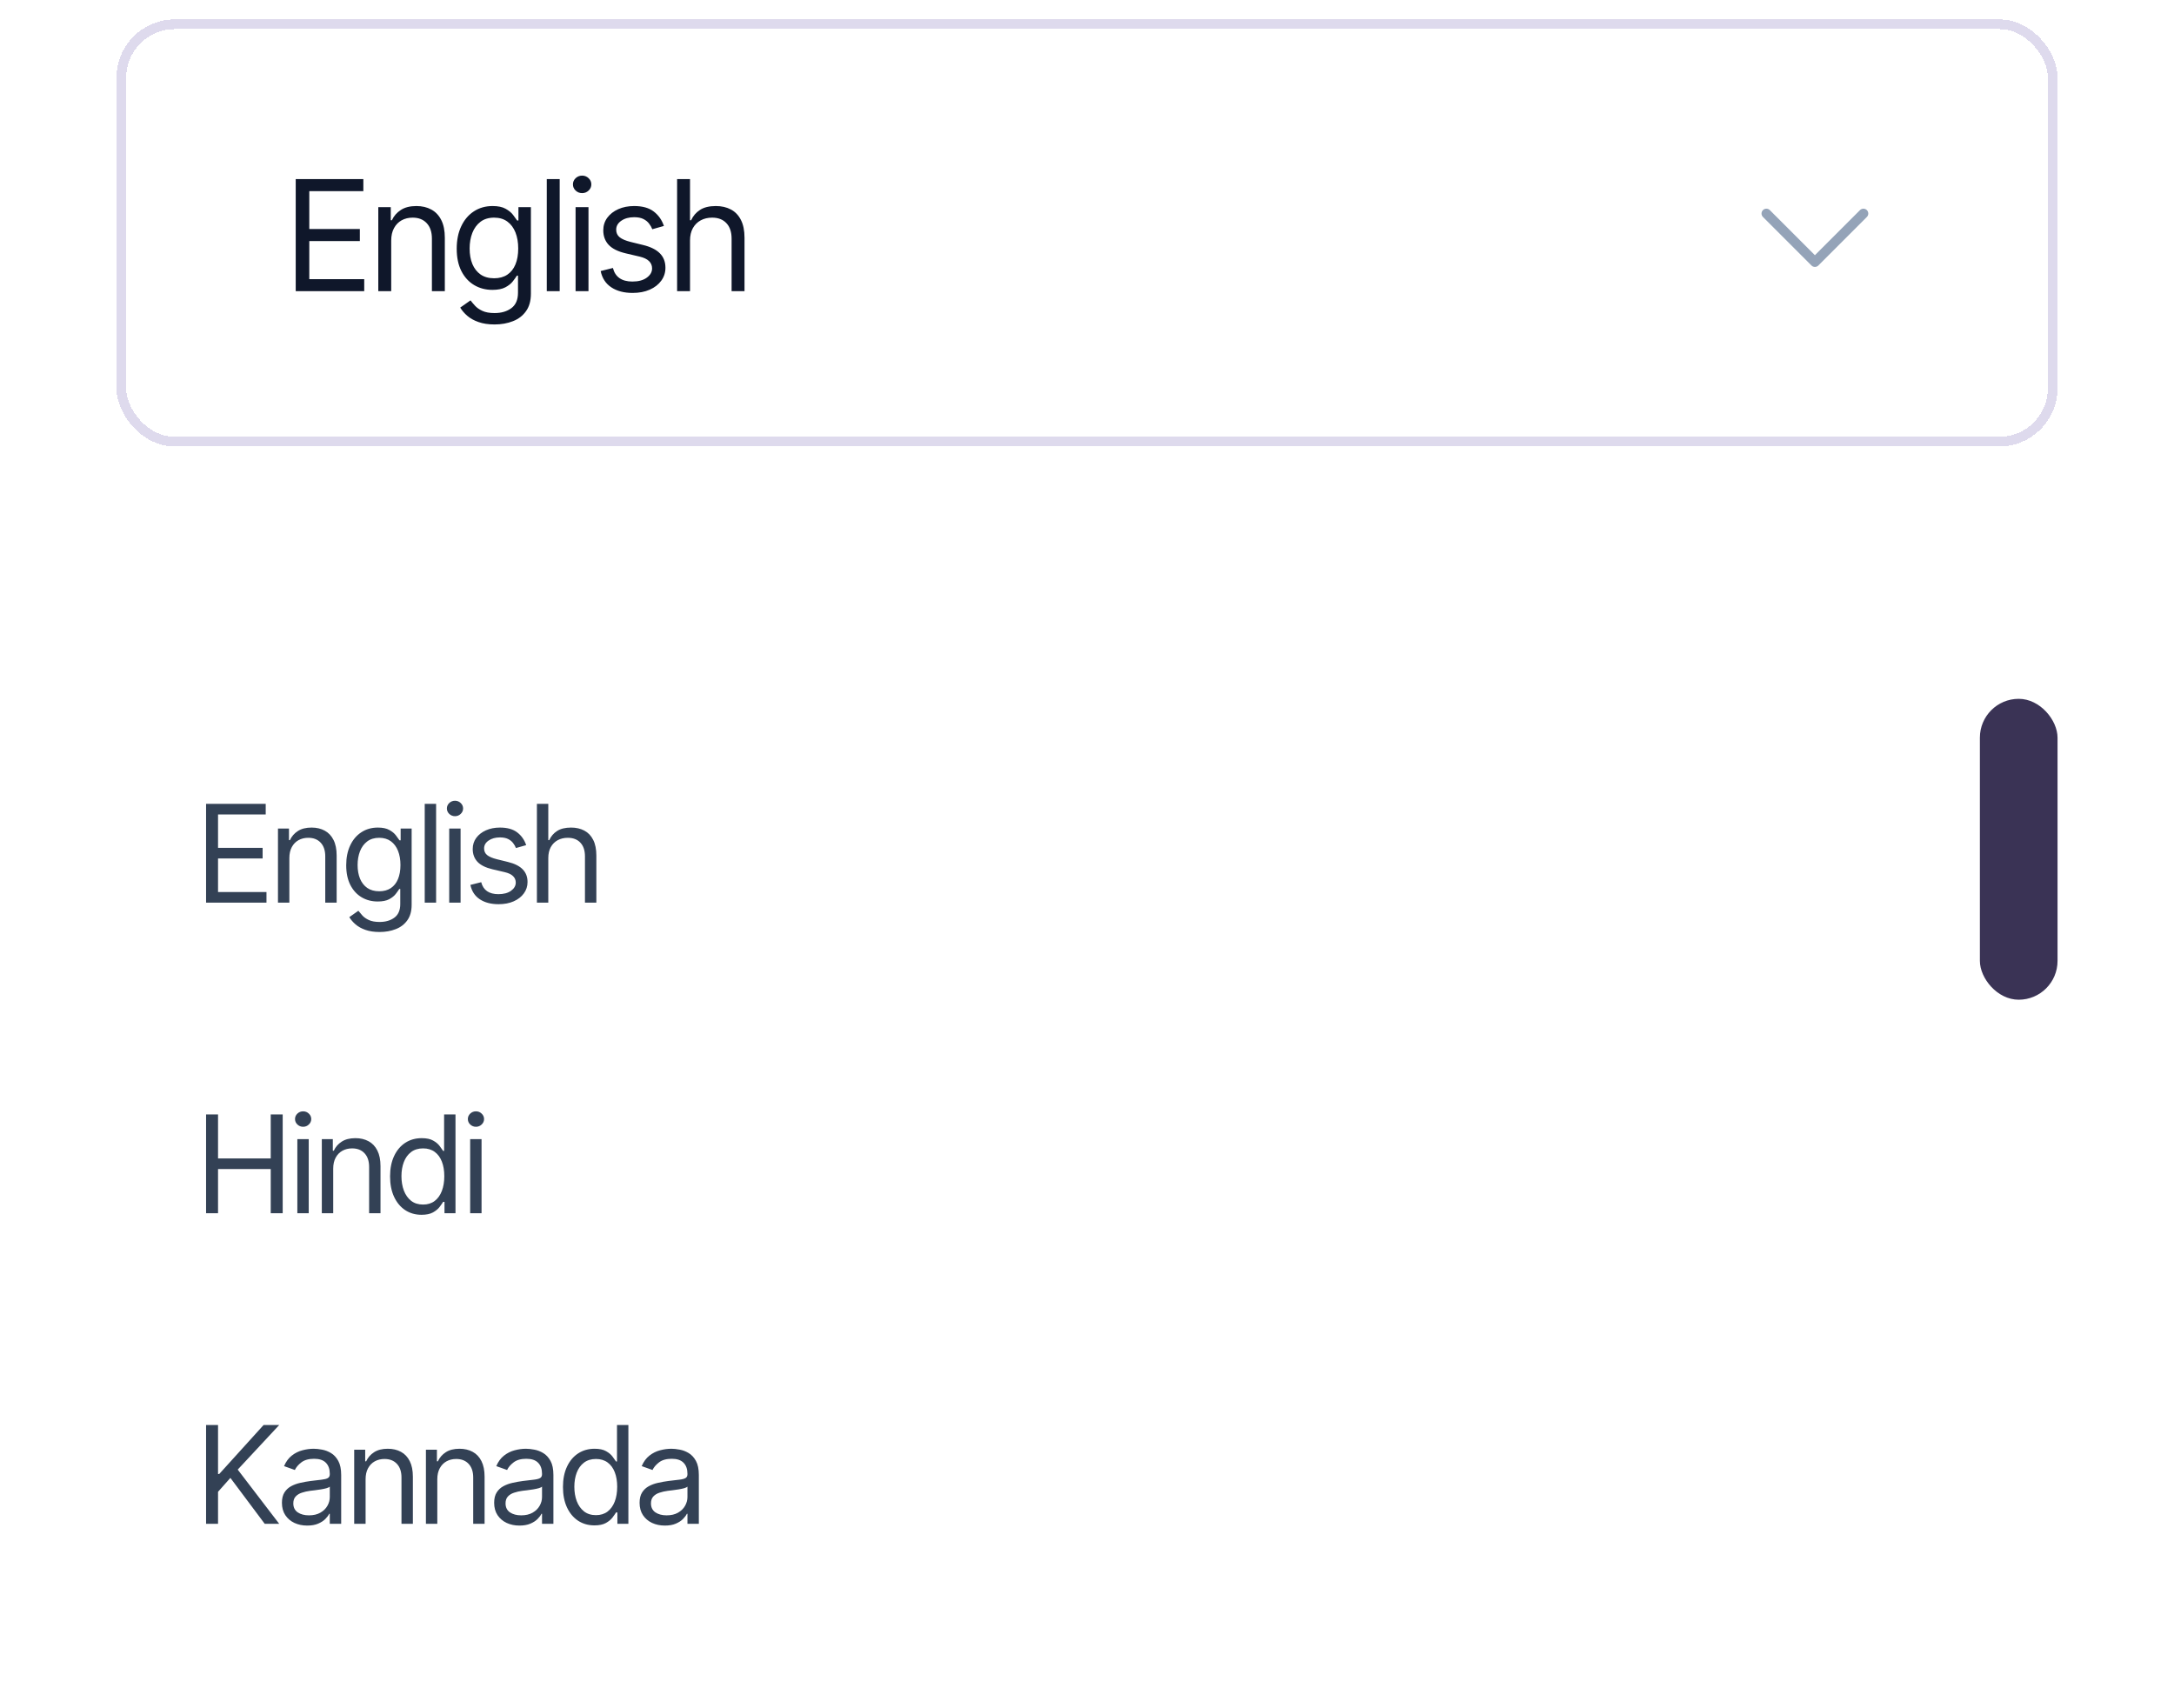 <svg width="224" height="176" viewBox="0 0 224 176" fill="none" xmlns="http://www.w3.org/2000/svg">
<g filter="url(#filter0_d_34486_798)">
<rect x="12" y="1" width="200" height="44" rx="6" fill="white" shape-rendering="crispEdges"/>
<rect x="12.5" y="1.5" width="199" height="43" rx="5.5" stroke="#DEDAED" shape-rendering="crispEdges"/>
<path d="M30.47 29V17.454H37.438V18.695H31.868V22.596H37.077V23.836H31.868V27.76H37.528V29H30.47ZM40.308 23.791V29H38.978V20.341H40.263V21.694H40.376C40.579 21.254 40.887 20.901 41.3 20.634C41.714 20.363 42.247 20.228 42.901 20.228C43.488 20.228 44.001 20.348 44.44 20.589C44.88 20.826 45.222 21.186 45.466 21.671C45.711 22.152 45.833 22.761 45.833 23.498V29H44.502V23.588C44.502 22.908 44.326 22.378 43.972 21.998C43.619 21.615 43.134 21.423 42.518 21.423C42.093 21.423 41.714 21.515 41.379 21.7C41.048 21.884 40.787 22.152 40.596 22.506C40.404 22.859 40.308 23.287 40.308 23.791ZM50.959 32.428C50.316 32.428 49.764 32.345 49.302 32.179C48.839 32.018 48.454 31.804 48.146 31.537C47.842 31.274 47.599 30.992 47.419 30.691L48.479 29.947C48.599 30.105 48.751 30.285 48.935 30.488C49.119 30.695 49.371 30.873 49.691 31.024C50.014 31.178 50.437 31.255 50.959 31.255C51.658 31.255 52.235 31.086 52.69 30.748C53.145 30.409 53.372 29.879 53.372 29.158V27.399H53.259C53.161 27.557 53.022 27.752 52.842 27.985C52.665 28.215 52.41 28.419 52.075 28.6C51.745 28.776 51.297 28.865 50.734 28.865C50.035 28.865 49.407 28.699 48.851 28.369C48.298 28.038 47.86 27.557 47.537 26.925C47.218 26.294 47.058 25.527 47.058 24.625C47.058 23.738 47.214 22.966 47.526 22.308C47.838 21.647 48.272 21.136 48.828 20.775C49.384 20.41 50.027 20.228 50.756 20.228C51.32 20.228 51.767 20.322 52.098 20.51C52.432 20.694 52.688 20.905 52.865 21.141C53.045 21.374 53.184 21.566 53.282 21.716H53.417V20.341H54.702V29.248C54.702 29.992 54.533 30.597 54.195 31.063C53.861 31.533 53.41 31.877 52.842 32.095C52.278 32.317 51.651 32.428 50.959 32.428ZM50.914 27.67C51.448 27.67 51.899 27.547 52.267 27.303C52.635 27.059 52.915 26.707 53.107 26.249C53.299 25.79 53.395 25.242 53.395 24.603C53.395 23.979 53.3 23.428 53.113 22.951C52.925 22.474 52.647 22.1 52.278 21.829C51.91 21.559 51.455 21.423 50.914 21.423C50.35 21.423 49.88 21.566 49.505 21.852C49.133 22.137 48.853 22.521 48.665 23.002C48.48 23.483 48.389 24.017 48.389 24.603C48.389 25.204 48.482 25.736 48.67 26.198C48.862 26.657 49.144 27.017 49.516 27.281C49.892 27.54 50.358 27.67 50.914 27.67ZM57.668 17.454V29H56.338V17.454H57.668ZM59.305 29V20.341H60.635V29H59.305ZM59.981 18.898C59.722 18.898 59.498 18.809 59.311 18.633C59.126 18.456 59.034 18.244 59.034 17.996C59.034 17.748 59.126 17.535 59.311 17.359C59.498 17.182 59.722 17.094 59.981 17.094C60.241 17.094 60.462 17.182 60.647 17.359C60.835 17.535 60.928 17.748 60.928 17.996C60.928 18.244 60.835 18.456 60.647 18.633C60.462 18.809 60.241 18.898 59.981 18.898ZM68.406 22.28L67.211 22.618C67.135 22.419 67.025 22.226 66.878 22.038C66.735 21.846 66.54 21.688 66.292 21.564C66.044 21.44 65.726 21.378 65.339 21.378C64.809 21.378 64.367 21.5 64.014 21.745C63.665 21.985 63.49 22.291 63.49 22.663C63.49 22.994 63.61 23.256 63.851 23.447C64.091 23.639 64.467 23.799 64.978 23.926L66.263 24.242C67.038 24.43 67.615 24.717 67.994 25.105C68.374 25.488 68.564 25.982 68.564 26.587C68.564 27.083 68.421 27.527 68.135 27.918C67.853 28.308 67.459 28.617 66.951 28.842C66.444 29.068 65.854 29.18 65.181 29.18C64.298 29.18 63.567 28.989 62.988 28.605C62.409 28.222 62.043 27.662 61.889 26.925L63.152 26.61C63.272 27.076 63.499 27.425 63.834 27.658C64.172 27.891 64.614 28.008 65.159 28.008C65.779 28.008 66.271 27.876 66.635 27.613C67.004 27.346 67.188 27.027 67.188 26.655C67.188 26.354 67.083 26.102 66.872 25.899C66.662 25.693 66.339 25.539 65.903 25.437L64.46 25.099C63.666 24.911 63.084 24.62 62.712 24.225C62.344 23.827 62.159 23.329 62.159 22.731C62.159 22.243 62.297 21.81 62.571 21.435C62.849 21.059 63.227 20.764 63.704 20.549C64.185 20.335 64.73 20.228 65.339 20.228C66.196 20.228 66.869 20.416 67.357 20.792C67.85 21.168 68.199 21.664 68.406 22.28ZM71.097 23.791V29H69.766V17.454H71.097V21.694H71.209C71.412 21.247 71.717 20.892 72.123 20.628C72.532 20.362 73.077 20.228 73.757 20.228C74.348 20.228 74.864 20.346 75.308 20.583C75.751 20.816 76.095 21.175 76.34 21.66C76.588 22.141 76.712 22.754 76.712 23.498V29H75.381V23.588C75.381 22.9 75.203 22.369 74.846 21.993C74.492 21.613 74.002 21.423 73.374 21.423C72.938 21.423 72.547 21.515 72.202 21.7C71.86 21.884 71.589 22.152 71.39 22.506C71.194 22.859 71.097 23.287 71.097 23.791Z" fill="#0F172A"/>
<g clip-path="url(#clip0_34486_798)">
<path d="M192.354 21.354L187.354 26.354C187.308 26.401 187.252 26.437 187.192 26.463C187.131 26.488 187.066 26.501 187 26.501C186.935 26.501 186.87 26.488 186.809 26.463C186.748 26.437 186.693 26.401 186.647 26.354L181.647 21.354C181.553 21.26 181.5 21.133 181.5 21C181.5 20.868 181.553 20.74 181.647 20.646C181.74 20.553 181.868 20.5 182 20.5C182.133 20.5 182.26 20.553 182.354 20.646L187 25.293L191.647 20.646C191.693 20.6 191.748 20.563 191.809 20.538C191.87 20.513 191.935 20.5 192 20.5C192.066 20.5 192.131 20.513 192.192 20.538C192.252 20.563 192.308 20.6 192.354 20.646C192.4 20.693 192.437 20.748 192.462 20.809C192.488 20.869 192.501 20.935 192.501 21C192.501 21.066 192.488 21.131 192.462 21.192C192.437 21.252 192.4 21.308 192.354 21.354Z" fill="#94A3B8"/>
</g>
</g>
<g filter="url(#filter1_ddd_34486_798)">
<g clip-path="url(#clip1_34486_798)">
<rect x="12" y="54" width="200" height="100" rx="6" fill="white"/>
<path d="M21.233 79V68.818H27.378V69.912H22.466V73.352H27.06V74.446H22.466V77.906H27.457V79H21.233ZM29.814 74.406V79H28.641V71.364H29.775V72.557H29.874C30.053 72.169 30.325 71.858 30.689 71.622C31.054 71.383 31.525 71.264 32.101 71.264C32.618 71.264 33.071 71.37 33.459 71.582C33.846 71.791 34.148 72.109 34.363 72.537C34.579 72.961 34.687 73.498 34.687 74.148V79H33.513V74.227C33.513 73.627 33.357 73.16 33.046 72.825C32.734 72.487 32.307 72.318 31.763 72.318C31.389 72.318 31.054 72.399 30.759 72.562C30.467 72.724 30.237 72.961 30.068 73.273C29.899 73.584 29.814 73.962 29.814 74.406ZM39.113 82.023C38.546 82.023 38.059 81.95 37.651 81.804C37.244 81.662 36.904 81.472 36.632 81.237C36.364 81.005 36.15 80.757 35.991 80.492L36.925 79.835C37.032 79.974 37.166 80.133 37.328 80.312C37.49 80.495 37.713 80.652 37.994 80.785C38.279 80.921 38.652 80.989 39.113 80.989C39.729 80.989 40.238 80.84 40.639 80.541C41.04 80.243 41.241 79.776 41.241 79.139V77.588H41.141C41.055 77.727 40.932 77.9 40.773 78.105C40.618 78.307 40.392 78.488 40.097 78.647C39.806 78.803 39.411 78.881 38.914 78.881C38.297 78.881 37.744 78.735 37.254 78.443C36.766 78.151 36.38 77.727 36.095 77.171C35.813 76.614 35.672 75.938 35.672 75.142C35.672 74.36 35.81 73.679 36.085 73.099C36.36 72.515 36.743 72.065 37.234 71.746C37.724 71.425 38.291 71.264 38.934 71.264C39.431 71.264 39.825 71.347 40.117 71.513C40.412 71.675 40.638 71.861 40.793 72.07C40.952 72.275 41.075 72.444 41.161 72.577H41.281V71.364H42.414V79.219C42.414 79.875 42.265 80.409 41.967 80.82C41.672 81.234 41.274 81.537 40.773 81.729C40.276 81.925 39.723 82.023 39.113 82.023ZM39.073 77.827C39.544 77.827 39.941 77.719 40.266 77.504C40.591 77.288 40.838 76.978 41.007 76.574C41.176 76.169 41.261 75.686 41.261 75.122C41.261 74.572 41.178 74.086 41.012 73.665C40.846 73.245 40.601 72.915 40.276 72.676C39.951 72.438 39.55 72.318 39.073 72.318C38.576 72.318 38.162 72.444 37.83 72.696C37.502 72.948 37.255 73.286 37.09 73.71C36.927 74.135 36.846 74.605 36.846 75.122C36.846 75.653 36.929 76.121 37.094 76.529C37.264 76.933 37.512 77.252 37.84 77.484C38.172 77.712 38.583 77.827 39.073 77.827ZM44.935 68.818V79H43.762V68.818H44.935ZM46.284 79V71.364H47.457V79H46.284ZM46.881 70.091C46.652 70.091 46.455 70.013 46.289 69.857C46.127 69.701 46.045 69.514 46.045 69.296C46.045 69.077 46.127 68.889 46.289 68.734C46.455 68.578 46.652 68.5 46.881 68.5C47.109 68.5 47.305 68.578 47.467 68.734C47.633 68.889 47.716 69.077 47.716 69.296C47.716 69.514 47.633 69.701 47.467 69.857C47.305 70.013 47.109 70.091 46.881 70.091ZM54.215 73.074L53.161 73.372C53.095 73.197 52.997 73.026 52.868 72.86C52.742 72.691 52.57 72.552 52.351 72.442C52.132 72.333 51.852 72.278 51.511 72.278C51.044 72.278 50.654 72.386 50.343 72.602C50.034 72.814 49.88 73.084 49.88 73.412C49.88 73.704 49.986 73.934 50.198 74.103C50.41 74.272 50.742 74.413 51.193 74.526L52.326 74.804C53.009 74.97 53.518 75.223 53.852 75.565C54.187 75.903 54.355 76.338 54.355 76.872C54.355 77.31 54.229 77.701 53.977 78.046C53.728 78.39 53.38 78.662 52.933 78.861C52.485 79.06 51.965 79.159 51.372 79.159C50.593 79.159 49.948 78.99 49.438 78.652C48.927 78.314 48.604 77.82 48.468 77.171L49.582 76.892C49.688 77.303 49.888 77.611 50.183 77.817C50.482 78.022 50.871 78.125 51.352 78.125C51.899 78.125 52.333 78.009 52.654 77.777C52.979 77.542 53.142 77.26 53.142 76.932C53.142 76.667 53.049 76.445 52.863 76.266C52.678 76.083 52.392 75.947 52.008 75.858L50.735 75.56C50.036 75.394 49.522 75.137 49.194 74.789C48.869 74.438 48.707 73.999 48.707 73.472C48.707 73.041 48.828 72.66 49.07 72.328C49.315 71.997 49.648 71.737 50.069 71.548C50.493 71.359 50.974 71.264 51.511 71.264C52.267 71.264 52.86 71.43 53.291 71.761C53.725 72.093 54.033 72.53 54.215 73.074ZM56.494 74.406V79H55.321V68.818H56.494V72.557H56.593C56.772 72.162 57.041 71.849 57.399 71.617C57.76 71.382 58.241 71.264 58.841 71.264C59.361 71.264 59.817 71.369 60.208 71.577C60.599 71.783 60.902 72.099 61.118 72.527C61.336 72.951 61.446 73.492 61.446 74.148V79H60.272V74.227C60.272 73.621 60.115 73.152 59.8 72.82C59.489 72.486 59.056 72.318 58.503 72.318C58.118 72.318 57.773 72.399 57.468 72.562C57.167 72.724 56.928 72.961 56.753 73.273C56.58 73.584 56.494 73.962 56.494 74.406Z" fill="#334155"/>
<path d="M21.233 111V100.818H22.466V105.352H27.895V100.818H29.128V111H27.895V106.446H22.466V111H21.233ZM30.637 111V103.364H31.81V111H30.637ZM31.234 102.091C31.005 102.091 30.808 102.013 30.642 101.857C30.48 101.701 30.398 101.514 30.398 101.295C30.398 101.077 30.48 100.889 30.642 100.734C30.808 100.578 31.005 100.5 31.234 100.5C31.462 100.5 31.658 100.578 31.82 100.734C31.986 100.889 32.069 101.077 32.069 101.295C32.069 101.514 31.986 101.701 31.82 101.857C31.658 102.013 31.462 102.091 31.234 102.091ZM34.333 106.406V111H33.159V103.364H34.293V104.557H34.392C34.571 104.169 34.843 103.857 35.208 103.622C35.572 103.384 36.043 103.264 36.62 103.264C37.137 103.264 37.589 103.37 37.977 103.582C38.365 103.791 38.666 104.109 38.882 104.537C39.097 104.961 39.205 105.498 39.205 106.148V111H38.032V106.227C38.032 105.627 37.876 105.16 37.564 104.825C37.253 104.487 36.825 104.318 36.282 104.318C35.907 104.318 35.572 104.399 35.277 104.562C34.986 104.724 34.755 104.961 34.586 105.273C34.417 105.584 34.333 105.962 34.333 106.406ZM43.432 111.159C42.796 111.159 42.234 110.998 41.747 110.677C41.26 110.352 40.879 109.895 40.604 109.305C40.328 108.711 40.191 108.01 40.191 107.202C40.191 106.4 40.328 105.704 40.604 105.114C40.879 104.524 41.261 104.068 41.752 103.746C42.242 103.425 42.809 103.264 43.452 103.264C43.949 103.264 44.342 103.347 44.63 103.513C44.922 103.675 45.144 103.861 45.297 104.07C45.453 104.275 45.574 104.444 45.66 104.577H45.759V100.818H46.932V111H45.799V109.827H45.66C45.574 109.966 45.451 110.142 45.292 110.354C45.133 110.562 44.906 110.75 44.611 110.915C44.316 111.078 43.923 111.159 43.432 111.159ZM43.592 110.105C44.062 110.105 44.46 109.982 44.785 109.737C45.109 109.489 45.356 109.146 45.525 108.708C45.694 108.267 45.779 107.759 45.779 107.182C45.779 106.612 45.696 106.113 45.53 105.685C45.365 105.254 45.119 104.92 44.795 104.681C44.47 104.439 44.069 104.318 43.592 104.318C43.094 104.318 42.68 104.446 42.349 104.701C42.02 104.953 41.773 105.296 41.608 105.73C41.445 106.161 41.364 106.645 41.364 107.182C41.364 107.725 41.447 108.219 41.613 108.663C41.782 109.104 42.03 109.455 42.358 109.717C42.69 109.976 43.101 110.105 43.592 110.105ZM48.444 111V103.364H49.617V111H48.444ZM49.041 102.091C48.812 102.091 48.615 102.013 48.449 101.857C48.287 101.701 48.206 101.514 48.206 101.295C48.206 101.077 48.287 100.889 48.449 100.734C48.615 100.578 48.812 100.5 49.041 100.5C49.27 100.5 49.465 100.578 49.627 100.734C49.793 100.889 49.876 101.077 49.876 101.295C49.876 101.514 49.793 101.701 49.627 101.857C49.465 102.013 49.27 102.091 49.041 102.091Z" fill="#334155"/>
<path d="M21.233 143V132.818H22.466V137.869H22.585L27.159 132.818H28.77L24.494 137.412L28.77 143H27.278L23.739 138.267L22.466 139.699V143H21.233ZM31.654 143.179C31.17 143.179 30.731 143.088 30.336 142.906C29.942 142.72 29.629 142.453 29.397 142.105C29.165 141.754 29.049 141.33 29.049 140.832C29.049 140.395 29.135 140.04 29.307 139.768C29.48 139.493 29.71 139.278 29.998 139.122C30.287 138.966 30.605 138.85 30.953 138.774C31.304 138.695 31.657 138.632 32.012 138.585C32.476 138.526 32.852 138.481 33.14 138.451C33.432 138.418 33.644 138.363 33.777 138.287C33.913 138.211 33.98 138.078 33.98 137.889V137.849C33.98 137.359 33.846 136.978 33.578 136.706C33.313 136.434 32.91 136.298 32.37 136.298C31.81 136.298 31.37 136.421 31.052 136.666C30.734 136.911 30.51 137.173 30.381 137.452L29.267 137.054C29.466 136.59 29.732 136.229 30.063 135.97C30.398 135.708 30.762 135.526 31.157 135.423C31.554 135.317 31.945 135.264 32.33 135.264C32.575 135.264 32.857 135.294 33.175 135.354C33.497 135.41 33.806 135.528 34.105 135.707C34.406 135.886 34.657 136.156 34.855 136.517C35.054 136.878 35.154 137.362 35.154 137.969V143H33.98V141.966H33.921C33.841 142.132 33.709 142.309 33.523 142.498C33.337 142.687 33.091 142.848 32.782 142.98C32.474 143.113 32.098 143.179 31.654 143.179ZM31.833 142.125C32.297 142.125 32.688 142.034 33.006 141.852C33.328 141.669 33.57 141.434 33.732 141.146C33.898 140.857 33.98 140.554 33.98 140.236V139.162C33.931 139.222 33.821 139.276 33.652 139.326C33.487 139.372 33.294 139.414 33.076 139.45C32.86 139.483 32.65 139.513 32.444 139.54C32.242 139.563 32.078 139.583 31.952 139.599C31.647 139.639 31.362 139.704 31.097 139.793C30.835 139.879 30.623 140.01 30.461 140.186C30.302 140.358 30.222 140.594 30.222 140.892C30.222 141.3 30.373 141.608 30.674 141.817C30.979 142.022 31.366 142.125 31.833 142.125ZM37.669 138.406V143H36.495V135.364H37.629V136.557H37.728C37.907 136.169 38.179 135.857 38.544 135.622C38.908 135.384 39.379 135.264 39.956 135.264C40.473 135.264 40.925 135.37 41.313 135.582C41.701 135.791 42.002 136.109 42.218 136.537C42.433 136.961 42.541 137.498 42.541 138.148V143H41.367V138.227C41.367 137.627 41.212 137.16 40.9 136.825C40.589 136.487 40.161 136.318 39.617 136.318C39.243 136.318 38.908 136.399 38.613 136.562C38.322 136.724 38.091 136.961 37.922 137.273C37.753 137.584 37.669 137.962 37.669 138.406ZM45.058 138.406V143H43.885V135.364H45.018V136.557H45.118C45.297 136.169 45.569 135.857 45.933 135.622C46.298 135.384 46.768 135.264 47.345 135.264C47.862 135.264 48.315 135.37 48.702 135.582C49.09 135.791 49.392 136.109 49.607 136.537C49.822 136.961 49.93 137.498 49.93 138.148V143H48.757V138.227C48.757 137.627 48.601 137.16 48.29 136.825C47.978 136.487 47.55 136.318 47.007 136.318C46.632 136.318 46.298 136.399 46.003 136.562C45.711 136.724 45.481 136.961 45.312 137.273C45.143 137.584 45.058 137.962 45.058 138.406ZM53.521 143.179C53.038 143.179 52.598 143.088 52.204 142.906C51.809 142.72 51.496 142.453 51.264 142.105C51.032 141.754 50.916 141.33 50.916 140.832C50.916 140.395 51.002 140.04 51.175 139.768C51.347 139.493 51.578 139.278 51.866 139.122C52.154 138.966 52.472 138.85 52.82 138.774C53.172 138.695 53.525 138.632 53.879 138.585C54.343 138.526 54.72 138.481 55.008 138.451C55.3 138.418 55.512 138.363 55.644 138.287C55.78 138.211 55.848 138.078 55.848 137.889V137.849C55.848 137.359 55.714 136.978 55.445 136.706C55.18 136.434 54.778 136.298 54.237 136.298C53.677 136.298 53.238 136.421 52.92 136.666C52.602 136.911 52.378 137.173 52.249 137.452L51.135 137.054C51.334 136.59 51.599 136.229 51.931 135.97C52.265 135.708 52.63 135.526 53.024 135.423C53.422 135.317 53.813 135.264 54.197 135.264C54.443 135.264 54.724 135.294 55.043 135.354C55.364 135.41 55.674 135.528 55.972 135.707C56.274 135.886 56.524 136.156 56.723 136.517C56.922 136.878 57.021 137.362 57.021 137.969V143H55.848V141.966H55.788C55.709 142.132 55.576 142.309 55.391 142.498C55.205 142.687 54.958 142.848 54.65 142.98C54.342 143.113 53.965 143.179 53.521 143.179ZM53.7 142.125C54.164 142.125 54.556 142.034 54.874 141.852C55.195 141.669 55.437 141.434 55.599 141.146C55.765 140.857 55.848 140.554 55.848 140.236V139.162C55.798 139.222 55.689 139.276 55.52 139.326C55.354 139.372 55.162 139.414 54.943 139.45C54.728 139.483 54.517 139.513 54.312 139.54C54.11 139.563 53.946 139.583 53.82 139.599C53.515 139.639 53.23 139.704 52.965 139.793C52.703 139.879 52.491 140.01 52.328 140.186C52.169 140.358 52.09 140.594 52.09 140.892C52.09 141.3 52.24 141.608 52.542 141.817C52.847 142.022 53.233 142.125 53.7 142.125ZM61.246 143.159C60.61 143.159 60.048 142.998 59.561 142.677C59.074 142.352 58.693 141.895 58.418 141.305C58.142 140.711 58.005 140.01 58.005 139.202C58.005 138.4 58.142 137.704 58.418 137.114C58.693 136.524 59.075 136.068 59.566 135.746C60.057 135.425 60.623 135.264 61.266 135.264C61.764 135.264 62.156 135.347 62.445 135.513C62.736 135.675 62.958 135.861 63.111 136.07C63.267 136.275 63.388 136.444 63.474 136.577H63.573V132.818H64.746V143H63.613V141.827H63.474C63.388 141.966 63.265 142.142 63.106 142.354C62.947 142.562 62.72 142.75 62.425 142.915C62.13 143.078 61.737 143.159 61.246 143.159ZM61.406 142.105C61.876 142.105 62.274 141.982 62.599 141.737C62.923 141.489 63.17 141.146 63.34 140.708C63.508 140.267 63.593 139.759 63.593 139.182C63.593 138.612 63.51 138.113 63.344 137.685C63.179 137.254 62.934 136.92 62.609 136.681C62.284 136.439 61.883 136.318 61.406 136.318C60.908 136.318 60.494 136.446 60.163 136.701C59.834 136.953 59.588 137.296 59.422 137.73C59.26 138.161 59.178 138.645 59.178 139.182C59.178 139.725 59.261 140.219 59.427 140.663C59.596 141.104 59.844 141.455 60.173 141.717C60.504 141.976 60.915 142.105 61.406 142.105ZM68.505 143.179C68.022 143.179 67.582 143.088 67.188 142.906C66.793 142.72 66.48 142.453 66.248 142.105C66.016 141.754 65.9 141.33 65.9 140.832C65.9 140.395 65.987 140.04 66.159 139.768C66.331 139.493 66.561 139.278 66.85 139.122C67.138 138.966 67.456 138.85 67.804 138.774C68.156 138.695 68.509 138.632 68.863 138.585C69.327 138.526 69.704 138.481 69.992 138.451C70.284 138.418 70.496 138.363 70.628 138.287C70.764 138.211 70.832 138.078 70.832 137.889V137.849C70.832 137.359 70.698 136.978 70.429 136.706C70.164 136.434 69.762 136.298 69.221 136.298C68.661 136.298 68.222 136.421 67.904 136.666C67.586 136.911 67.362 137.173 67.233 137.452L66.119 137.054C66.318 136.59 66.583 136.229 66.915 135.97C67.249 135.708 67.614 135.526 68.008 135.423C68.406 135.317 68.797 135.264 69.181 135.264C69.427 135.264 69.709 135.294 70.027 135.354C70.348 135.41 70.658 135.528 70.956 135.707C71.258 135.886 71.508 136.156 71.707 136.517C71.906 136.878 72.005 137.362 72.005 137.969V143H70.832V141.966H70.772C70.693 142.132 70.56 142.309 70.375 142.498C70.189 142.687 69.942 142.848 69.634 142.98C69.326 143.113 68.95 143.179 68.505 143.179ZM68.684 142.125C69.148 142.125 69.54 142.034 69.858 141.852C70.179 141.669 70.421 141.434 70.584 141.146C70.749 140.857 70.832 140.554 70.832 140.236V139.162C70.782 139.222 70.673 139.276 70.504 139.326C70.338 139.372 70.146 139.414 69.927 139.45C69.712 139.483 69.501 139.513 69.296 139.54C69.094 139.563 68.93 139.583 68.804 139.599C68.499 139.639 68.214 139.704 67.949 139.793C67.687 139.879 67.475 140.01 67.312 140.186C67.153 140.358 67.074 140.594 67.074 140.892C67.074 141.3 67.224 141.608 67.526 141.817C67.831 142.022 68.217 142.125 68.684 142.125Z" fill="#334155"/>
<rect x="204" y="58" width="8" height="31" rx="4" fill="#3A3355"/>
</g>
</g>
<defs>
<filter id="filter0_d_34486_798" x="10" y="0" width="204" height="48" filterUnits="userSpaceOnUse" color-interpolation-filters="sRGB">
<feFlood flood-opacity="0" result="BackgroundImageFix"/>
<feColorMatrix in="SourceAlpha" type="matrix" values="0 0 0 0 0 0 0 0 0 0 0 0 0 0 0 0 0 0 127 0" result="hardAlpha"/>
<feOffset dy="1"/>
<feGaussianBlur stdDeviation="1"/>
<feComposite in2="hardAlpha" operator="out"/>
<feColorMatrix type="matrix" values="0 0 0 0 0 0 0 0 0 0 0 0 0 0 0 0 0 0 0.05 0"/>
<feBlend mode="normal" in2="BackgroundImageFix" result="effect1_dropShadow_34486_798"/>
<feBlend mode="normal" in="SourceGraphic" in2="effect1_dropShadow_34486_798" result="shape"/>
</filter>
<filter id="filter1_ddd_34486_798" x="0" y="52" width="224" height="124" filterUnits="userSpaceOnUse" color-interpolation-filters="sRGB">
<feFlood flood-opacity="0" result="BackgroundImageFix"/>
<feColorMatrix in="SourceAlpha" type="matrix" values="0 0 0 0 0 0 0 0 0 0 0 0 0 0 0 0 0 0 127 0" result="hardAlpha"/>
<feMorphology radius="4" operator="erode" in="SourceAlpha" result="effect1_dropShadow_34486_798"/>
<feOffset dy="4"/>
<feGaussianBlur stdDeviation="3"/>
<feComposite in2="hardAlpha" operator="out"/>
<feColorMatrix type="matrix" values="0 0 0 0 0 0 0 0 0 0 0 0 0 0 0 0 0 0 0.1 0"/>
<feBlend mode="normal" in2="BackgroundImageFix" result="effect1_dropShadow_34486_798"/>
<feColorMatrix in="SourceAlpha" type="matrix" values="0 0 0 0 0 0 0 0 0 0 0 0 0 0 0 0 0 0 127 0" result="hardAlpha"/>
<feMorphology radius="3" operator="erode" in="SourceAlpha" result="effect2_dropShadow_34486_798"/>
<feOffset dy="10"/>
<feGaussianBlur stdDeviation="7.5"/>
<feComposite in2="hardAlpha" operator="out"/>
<feColorMatrix type="matrix" values="0 0 0 0 0 0 0 0 0 0 0 0 0 0 0 0 0 0 0.1 0"/>
<feBlend mode="normal" in2="effect1_dropShadow_34486_798" result="effect2_dropShadow_34486_798"/>
<feColorMatrix in="SourceAlpha" type="matrix" values="0 0 0 0 0 0 0 0 0 0 0 0 0 0 0 0 0 0 127 0" result="hardAlpha"/>
<feMorphology radius="1" operator="dilate" in="SourceAlpha" result="effect3_dropShadow_34486_798"/>
<feOffset/>
<feComposite in2="hardAlpha" operator="out"/>
<feColorMatrix type="matrix" values="0 0 0 0 0 0 0 0 0 0 0 0 0 0 0 0 0 0 0.05 0"/>
<feBlend mode="normal" in2="effect2_dropShadow_34486_798" result="effect3_dropShadow_34486_798"/>
<feBlend mode="normal" in="SourceGraphic" in2="effect3_dropShadow_34486_798" result="shape"/>
</filter>
<clipPath id="clip0_34486_798">
<rect width="16" height="16" fill="white" transform="translate(179 15)"/>
</clipPath>
<clipPath id="clip1_34486_798">
<rect x="12" y="54" width="200" height="100" rx="6" fill="white"/>
</clipPath>
</defs>
</svg>
